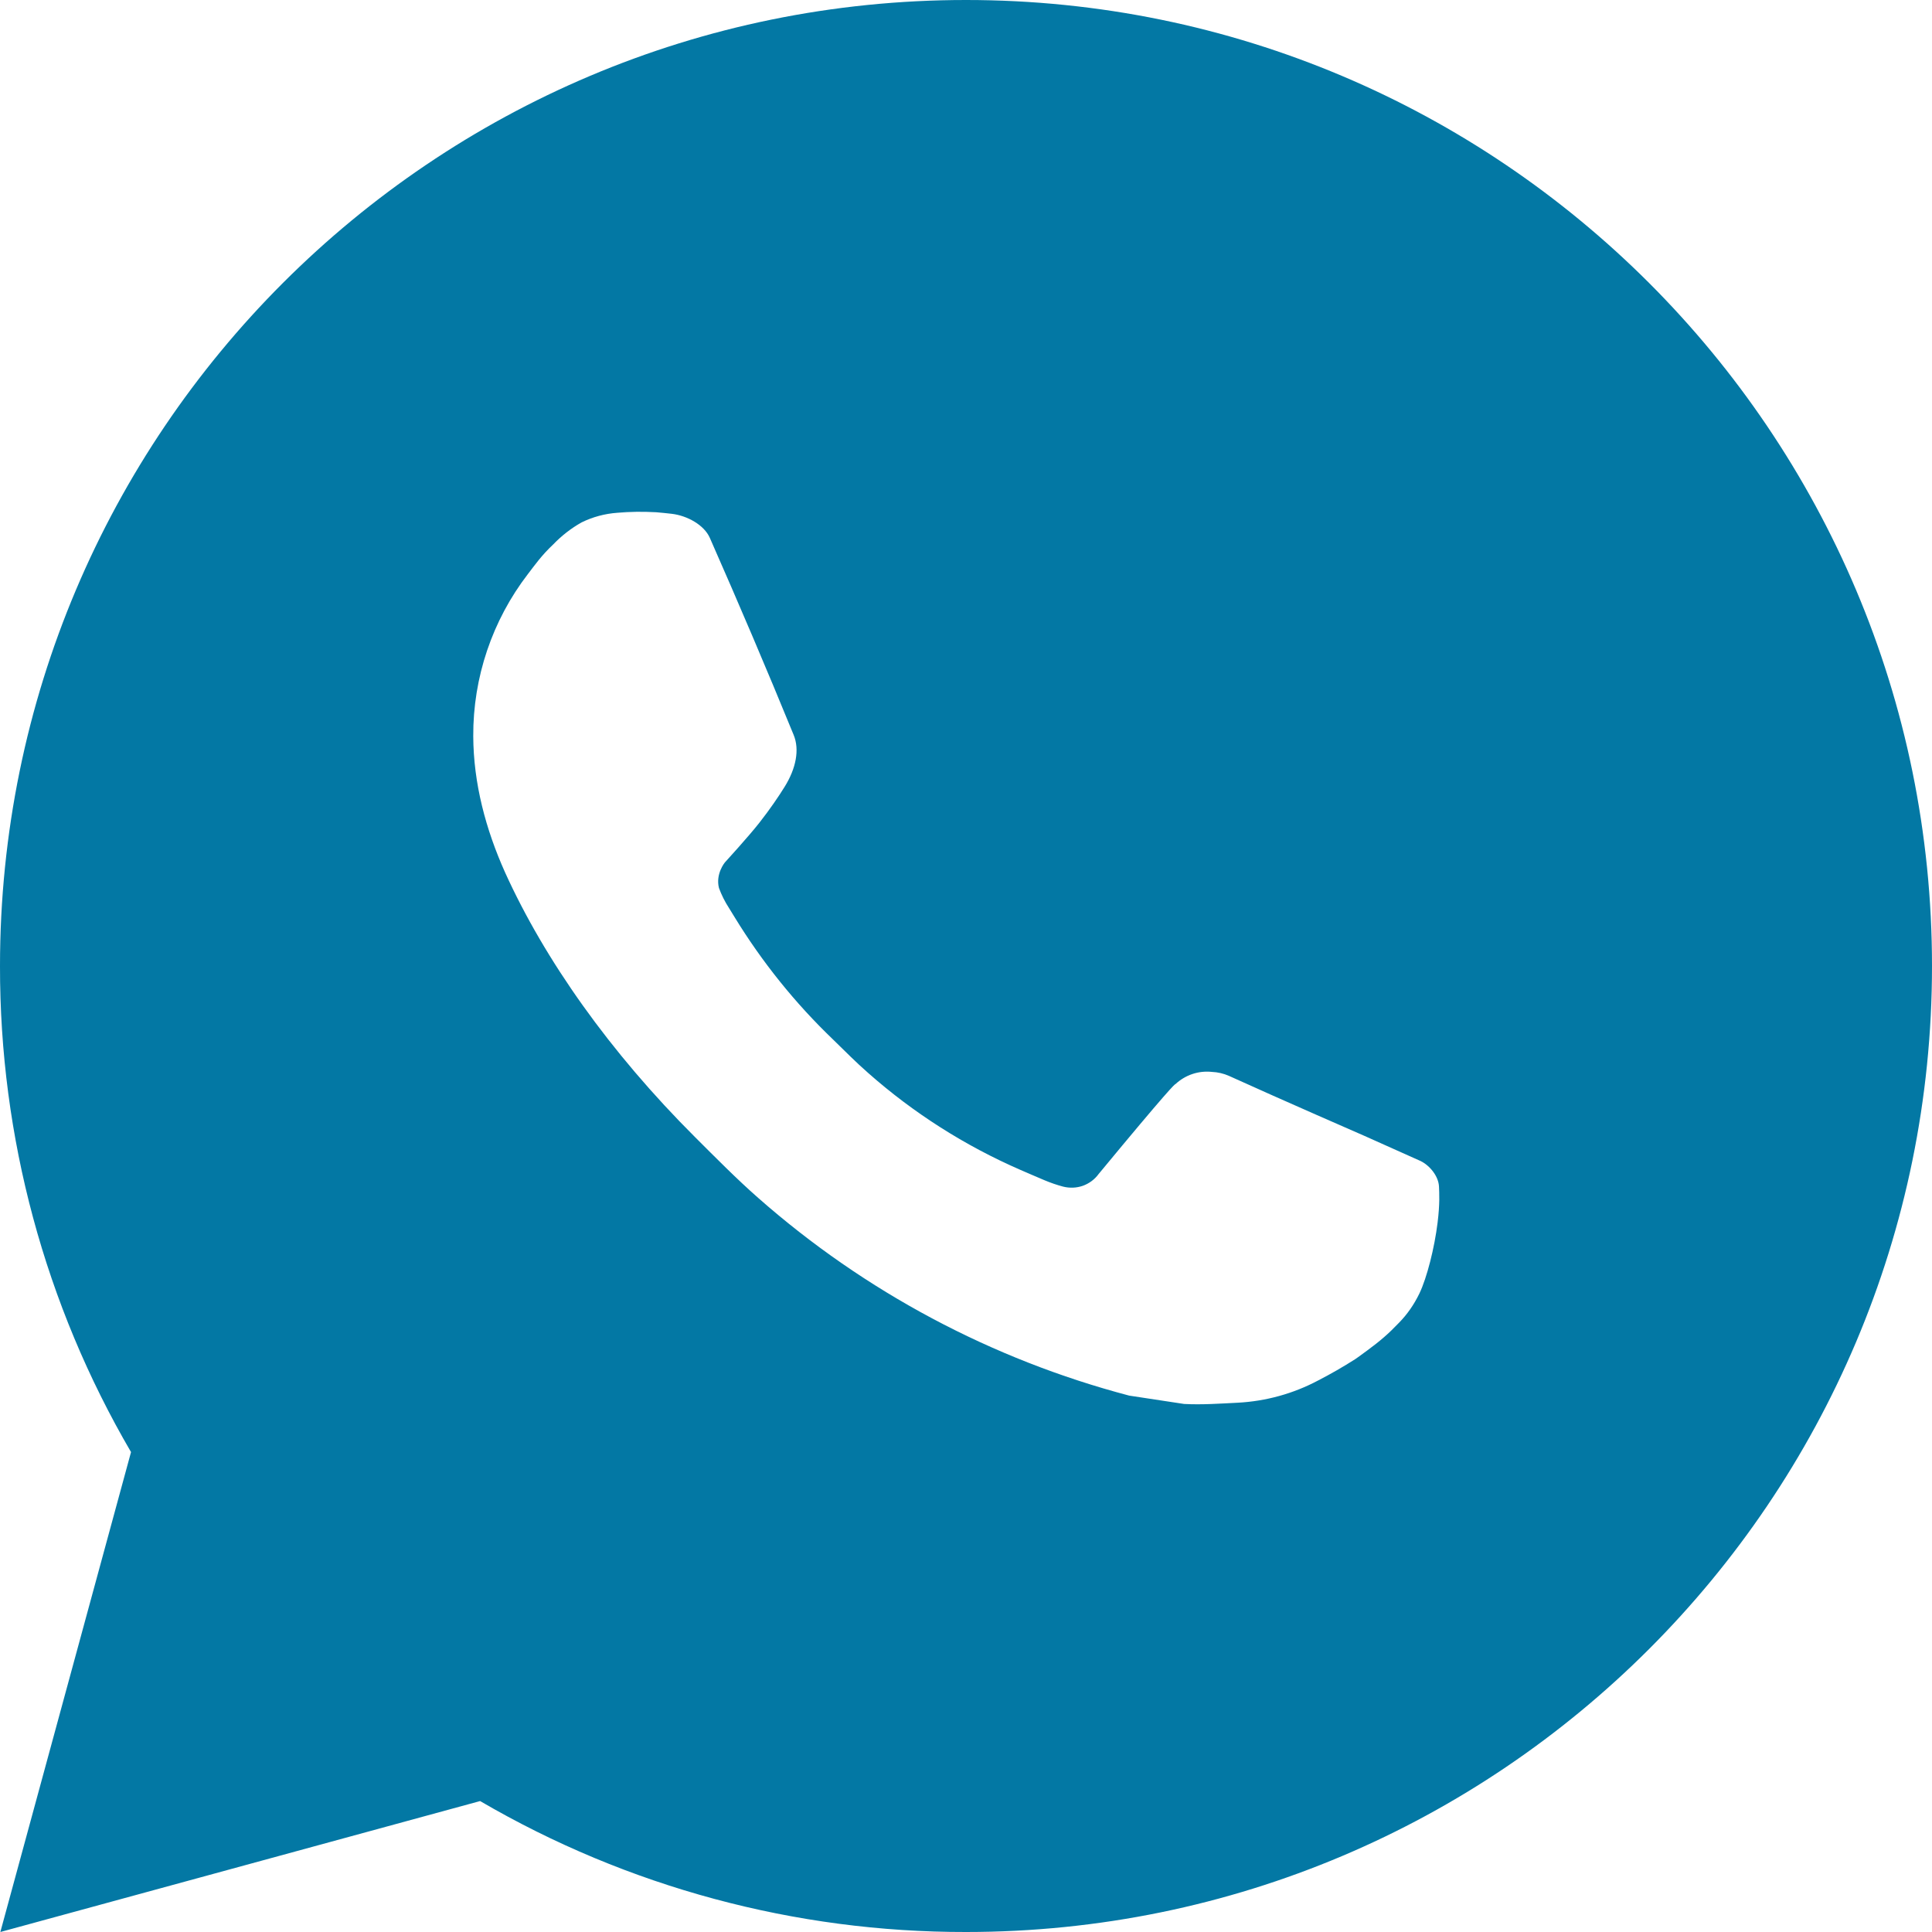 <svg width="22" height="22" viewBox="0 0 22 22" fill="none" xmlns="http://www.w3.org/2000/svg">
<path d="M11 0C17.075 0 22 4.925 22 11C22 17.075 17.075 22 11 22C9.056 22.003 7.146 21.489 5.467 20.509L0.004 22L1.492 16.535C0.511 14.855 -0.003 12.945 1.67955e-05 11C1.67955e-05 4.925 4.925 0 11 0ZM7.251 5.83L7.031 5.839C6.889 5.849 6.75 5.886 6.622 5.949C6.503 6.016 6.394 6.101 6.299 6.2C6.167 6.324 6.092 6.432 6.012 6.536C5.605 7.065 5.386 7.715 5.389 8.382C5.391 8.921 5.532 9.446 5.752 9.936C6.202 10.928 6.942 11.979 7.919 12.953C8.154 13.187 8.385 13.422 8.634 13.641C9.848 14.71 11.294 15.48 12.858 15.892L13.483 15.987C13.686 15.998 13.89 15.983 14.094 15.973C14.415 15.956 14.727 15.87 15.011 15.719C15.155 15.645 15.295 15.564 15.432 15.477C15.432 15.477 15.479 15.445 15.569 15.378C15.718 15.268 15.809 15.19 15.932 15.061C16.025 14.966 16.102 14.855 16.163 14.729C16.249 14.55 16.335 14.208 16.37 13.923C16.397 13.705 16.389 13.586 16.386 13.512C16.381 13.395 16.283 13.273 16.177 13.221L15.536 12.934C15.536 12.934 14.579 12.517 13.994 12.251C13.933 12.224 13.867 12.209 13.801 12.206C13.725 12.198 13.649 12.206 13.578 12.23C13.506 12.254 13.44 12.294 13.385 12.345C13.379 12.343 13.306 12.406 12.51 13.369C12.465 13.431 12.402 13.477 12.33 13.503C12.258 13.528 12.18 13.531 12.105 13.512C12.034 13.493 11.964 13.469 11.895 13.44C11.759 13.383 11.712 13.361 11.618 13.321C10.987 13.046 10.402 12.674 9.886 12.218C9.747 12.097 9.618 11.965 9.486 11.837C9.054 11.423 8.677 10.954 8.364 10.442L8.3 10.338C8.254 10.267 8.216 10.191 8.187 10.112C8.146 9.951 8.254 9.821 8.254 9.821C8.254 9.821 8.522 9.528 8.646 9.37C8.767 9.216 8.869 9.066 8.935 8.959C9.065 8.75 9.106 8.536 9.038 8.37C8.73 7.617 8.411 6.869 8.083 6.125C8.018 5.977 7.825 5.872 7.651 5.851C7.591 5.844 7.532 5.838 7.472 5.833C7.325 5.825 7.177 5.826 7.029 5.838L7.251 5.83Z" fill="#0378A4"/>
</svg>
